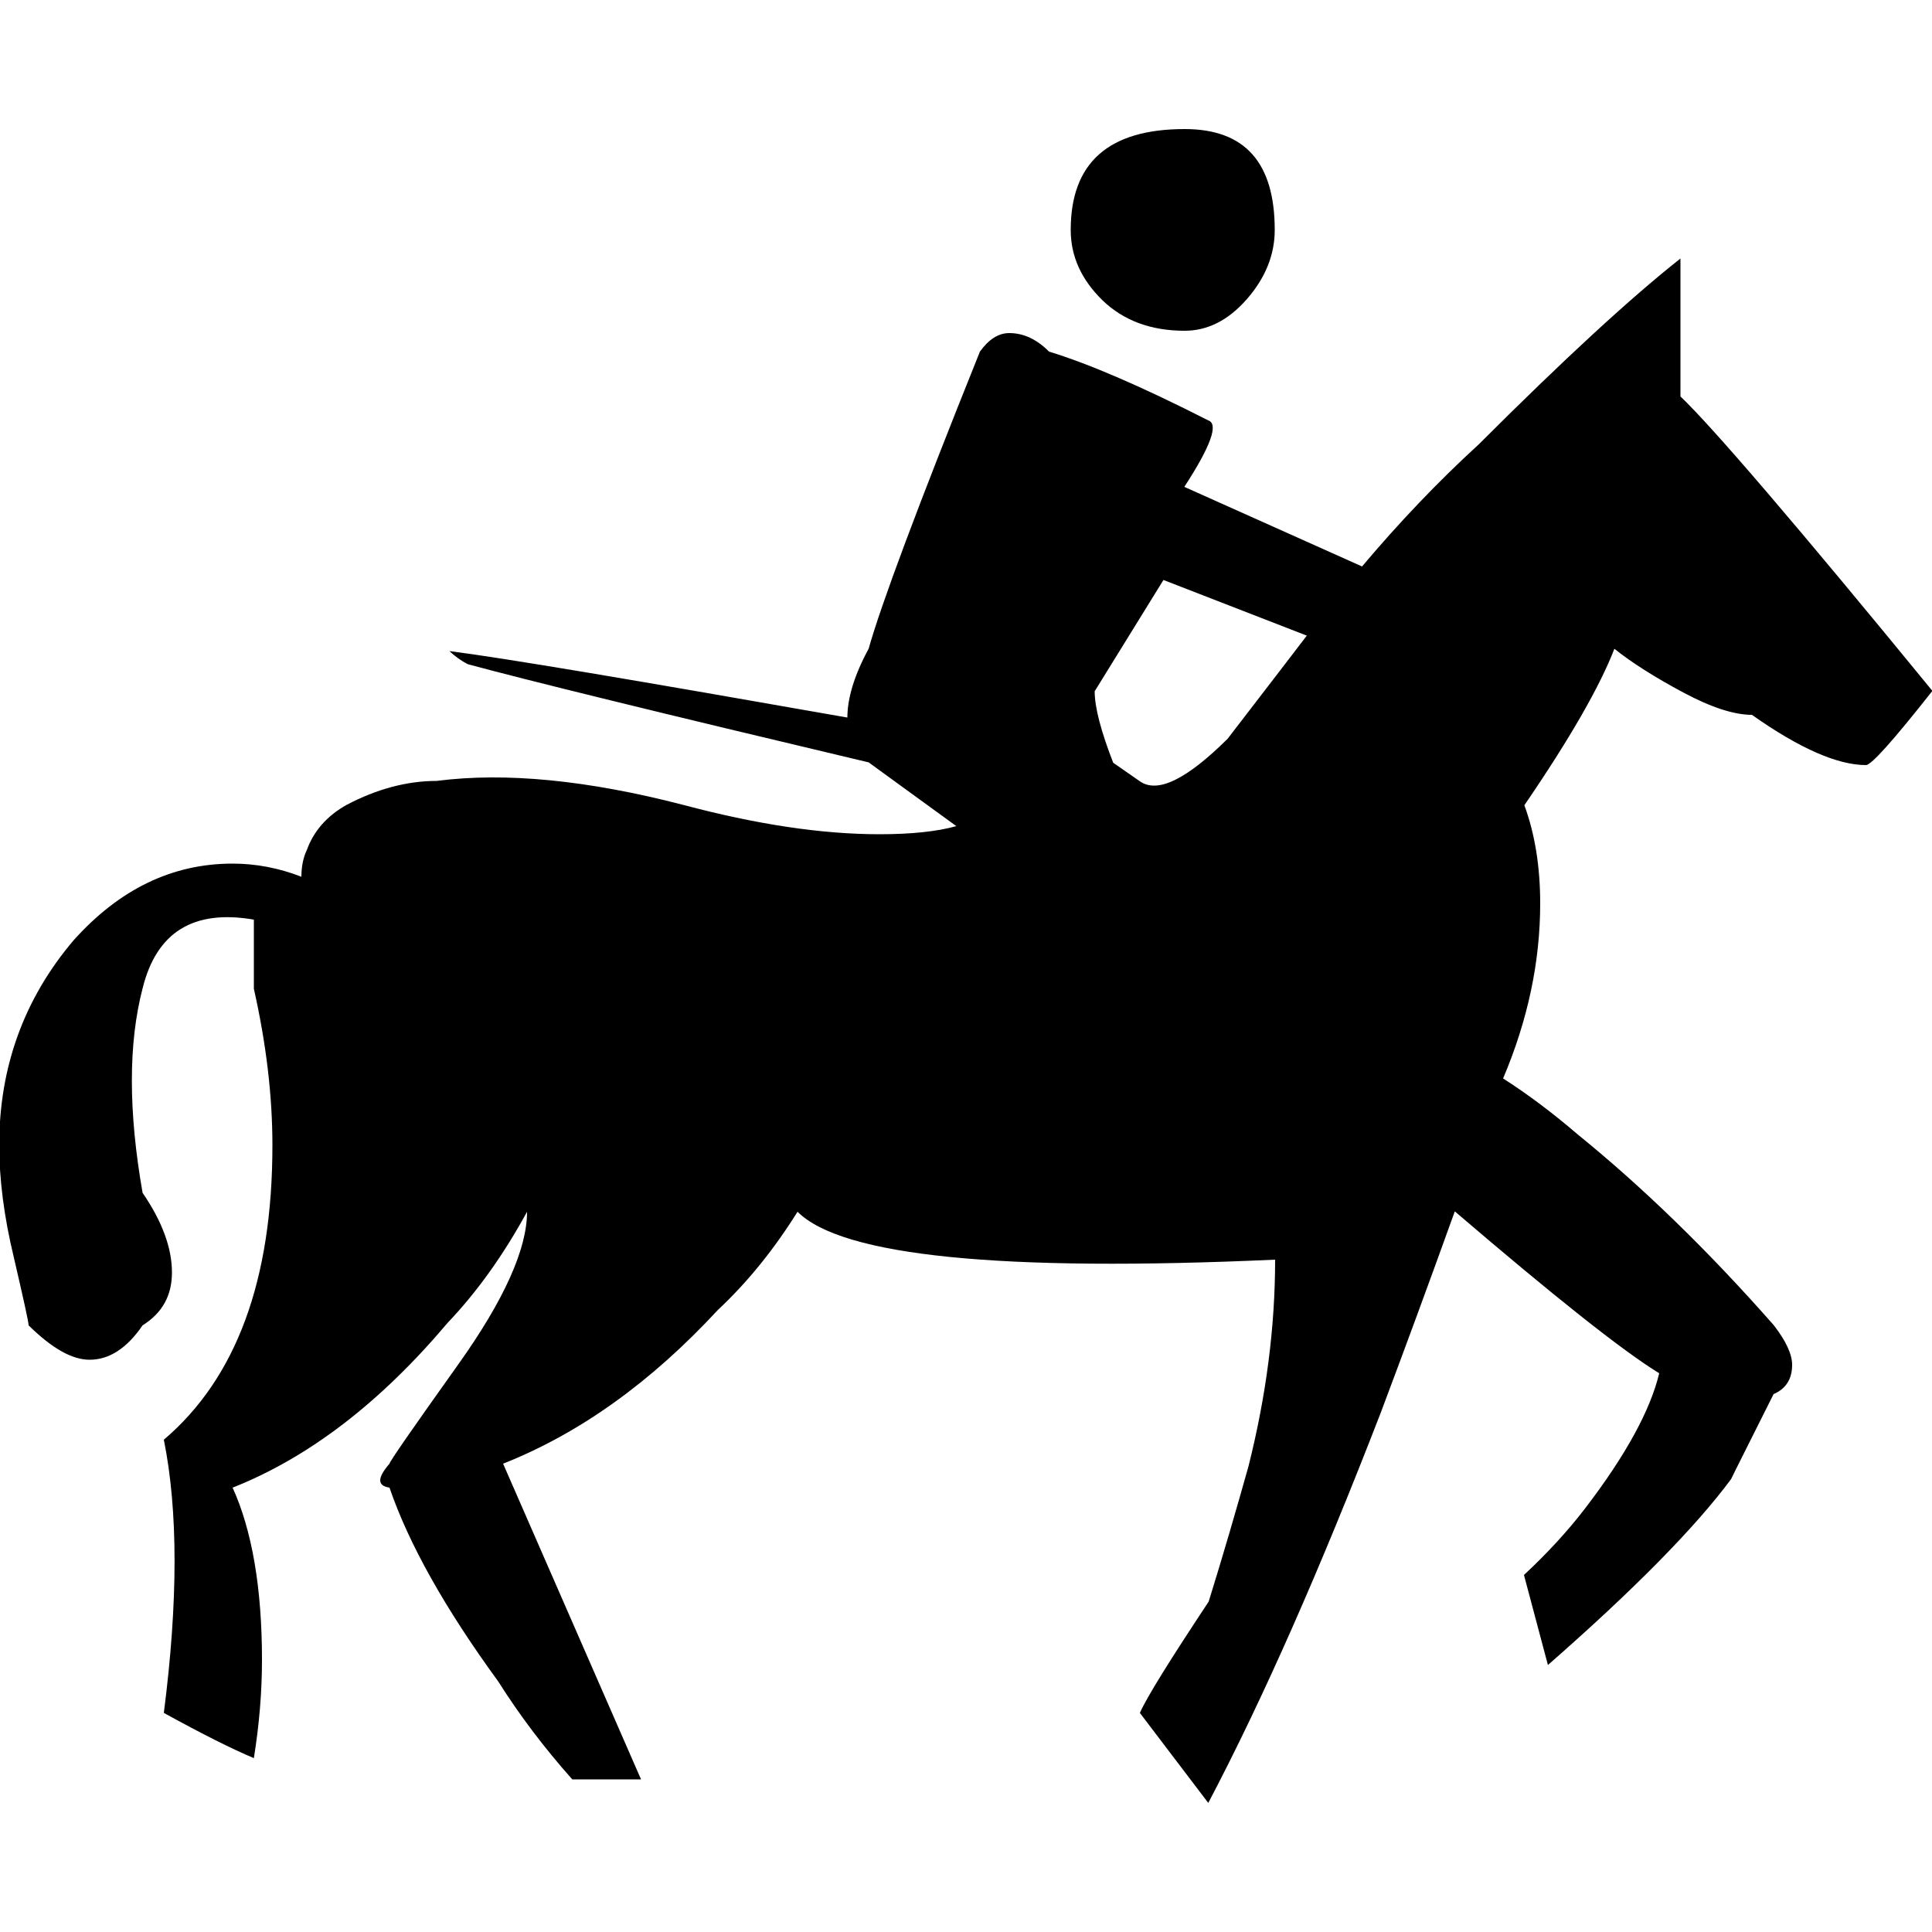 ﻿<svg version="1.1" xmlns="http://www.w3.org/2000/svg" xmlns:xlink="http://www.w3.org/1999/xlink" x="0px" y="0px" viewBox="0 0 500 500" style="enable-background:new 0 0 500 500;" xml:space="preserve">
<g>
	<path d="M295,443.3c1.8-4.1,7.8-13.7,17.8-28.8c3.7-11.9,7.1-23.6,10.3-35c4.6-18.3,6.9-36.1,6.9-53.5   c-70.9,3.2-112.1-0.9-123.6-12.4c-6,9.6-12.8,18.1-20.6,25.4c-17.4,18.8-35.9,32-55.6,39.8l35.7,81.7h-17.8   c-7.3-8.2-13.7-16.7-19.2-25.4c-13.7-18.8-23.1-35.5-28.1-50.1c-3.2-0.5-3.2-2.5,0-6.2c0-0.5,5.9-9,17.8-25.7   c11.9-16.7,17.8-29.9,17.8-39.5c-6,11-12.8,20.6-20.6,28.8c-17.4,20.6-35.9,34.8-55.6,42.6c5,11,7.6,25.9,7.6,44.6   c0,8.2-0.7,16.7-2.1,25.4c-5.5-2.3-13.3-6.2-23.3-11.7c3.7-28.8,3.7-52.4,0-70.7c18.8-16,28.1-41.4,28.1-76.2   c0-12.8-1.6-26.3-4.8-40.5V238c-15.6-2.7-25.2,3.2-28.8,17.8c-3.7,14.2-3.7,31.8,0,52.9c5,7.3,7.6,14.2,7.6,20.6   c0,6-2.5,10.5-7.6,13.7c-4.1,6-8.7,8.9-13.7,8.9c-4.6,0-9.8-3-15.8-8.9c0-0.9-1.3-6.7-3.8-17.5C1,314.8-0.2,305-0.2,296.3   c0-20.1,6.4-37.8,19.2-52.9c11.9-13.3,25.6-19.9,41.2-19.9c5.9,0,11.9,1.1,17.8,3.4c0-2.7,0.5-5,1.4-6.9c1.8-5,5.3-8.9,10.3-11.7   c7.8-4.1,15.6-6.2,23.3-6.2c17.8-2.3,39.1-0.2,63.8,6.2c18.8,5,35.7,7.6,50.8,7.6c8.2,0,14.9-0.7,19.9-2.1l-22.7-16.5   c-54-12.8-88.6-21.3-103.7-25.4c-1.8-0.9-3.4-2.1-4.8-3.4c14.2,1.8,48.5,7.6,103,17.2c0-5,1.8-11,5.5-17.8   c3.2-11.4,12.8-37.1,28.8-76.9c2.3-3.2,4.8-4.8,7.6-4.8c3.7,0,7.1,1.6,10.3,4.8c10.5,3.2,24.3,9.2,41.2,17.8   c2.7,0.9,0.7,6.6-6.2,17.2l46,20.6c9.6-11.4,19.7-22,30.2-31.6c22-22,39.4-38,52.2-48.1v35.7c8.2,7.8,30,33.2,65.2,76.2   c-10.1,12.8-15.8,19.2-17.2,19.2c-7.3,0-17.2-4.3-29.5-13c-4.6,0-10.5-1.9-17.8-5.8c-7.3-3.9-13.3-7.7-17.8-11.3   c-3.7,9.6-11.4,23.1-23.3,40.5c2.7,7.3,4.1,15.8,4.1,25.4c0,15.1-3.2,30.2-9.6,45.3c6.4,4.1,12.8,8.9,19.2,14.4   c16.9,13.7,33.9,30.2,50.8,49.4c3.2,4.1,4.8,7.6,4.8,10.3c0,3.7-1.6,6.2-4.8,7.6c-6.4,12.8-10.1,20.1-11,22   c-9.2,12.4-24.9,28.4-47.4,48.1l-6.2-23.3c5.9-5.5,11.2-11.2,15.8-17.2c10.5-13.7,16.9-25.4,19.2-35c-9.6-5.9-27.2-19.9-52.9-41.9   c-6.4,17.8-12.8,35.2-19.2,52.2c-15.6,40.3-30.4,73.9-44.6,100.9L295,443.3z M277.1,59.5c0-17.4,9.8-26.1,29.5-26.1   c15.6,0,23.3,8.7,23.3,26.1c0,6.4-2.4,12.4-7.2,17.9c-4.8,5.5-10.2,8.2-16.1,8.2c-8.7,0-15.8-2.6-21.3-7.9   C279.9,72.4,277.1,66.4,277.1,59.5z M338.2,164.5l-37.1-14.4l-17.8,28.8c0,4.1,1.6,10.3,4.8,18.5l6.9,4.8c4.6,3.2,12.1-0.5,22.7-11   C326.8,179.4,333.6,170.5,338.2,164.5z" />
</g>
</svg>